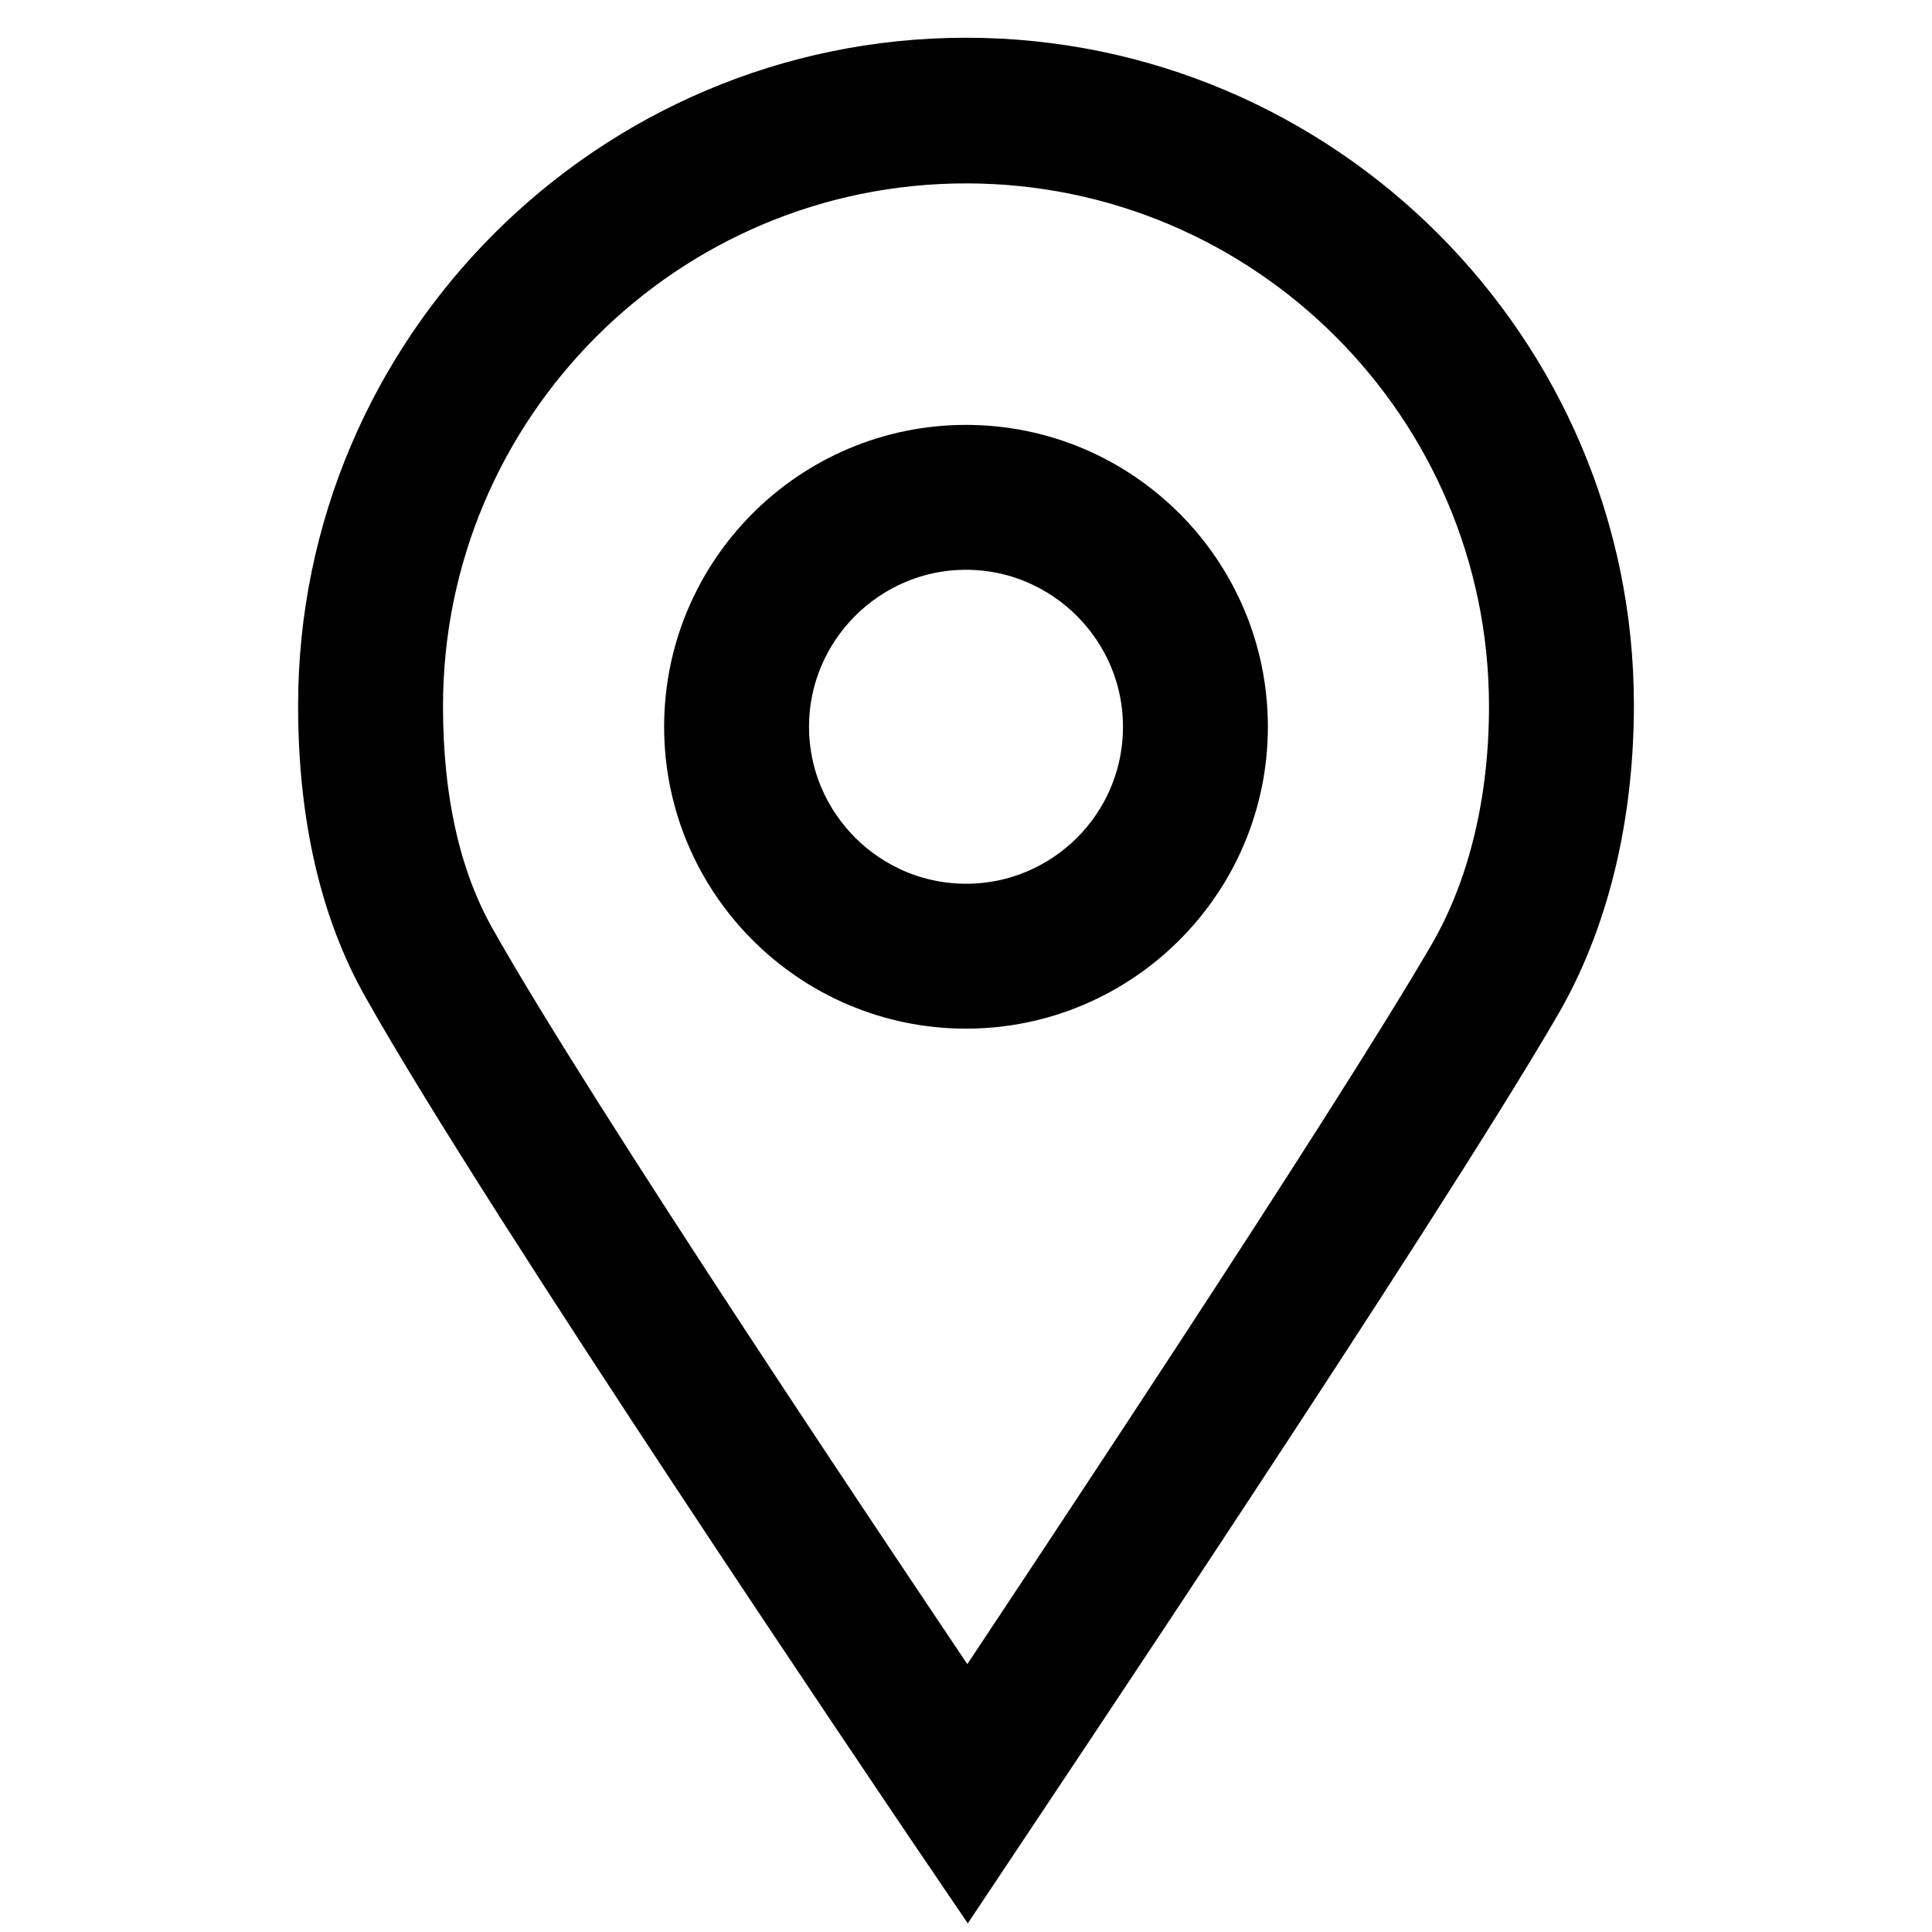 <?xml version="1.0" encoding="utf-8"?>
<!-- Svg Vector Icons : http://www.onlinewebfonts.com/icon -->
<!DOCTYPE svg PUBLIC "-//W3C//DTD SVG 1.1//EN" "http://www.w3.org/Graphics/SVG/1.1/DTD/svg11.dtd">
<svg version="1.1" xmlns="http://www.w3.org/2000/svg" xmlns:xlink="http://www.w3.org/1999/xlink" x="0px" y="0px" viewBox="0 0 256 256" enable-background="new 0 0 256 256" xml:space="preserve">
<g> <path stroke-width="10" fill-opacity="0" stroke="#000000"  d="M128,10c-46,0-83.5,37.5-83.5,83.5c0,14.3,2.8,26.5,8.3,36.2c16,28.5,69.4,107.3,71.6,110.6l3.8,5.6 l3.8-5.7c0.5-0.8,53.9-80.4,69.9-107.9c6.3-10.7,9.6-24.2,9.6-38.9C211.5,47.5,174,10,128,10z M194,127.7 c-13.4,23-53.3,83-65.8,101.8c-12.8-19-54.1-80.5-67.4-104.2c-4.7-8.4-7.1-19.1-7.1-31.7c0-41,33.3-74.3,74.3-74.3 c41,0,74.3,33.3,74.3,74.3C202.3,106.6,199.4,118.4,194,127.7z M128,61.3c-19.3,0-35,15.7-35,35s15.7,35,35,35 c19.3,0,35-15.7,35-35S147.3,61.3,128,61.3z M128,122.1c-14.2,0-25.8-11.6-25.8-25.8c0-14.2,11.6-25.8,25.8-25.8 c14.2,0,25.8,11.6,25.8,25.8C153.8,110.6,142.2,122.1,128,122.1z"/></g>
</svg>